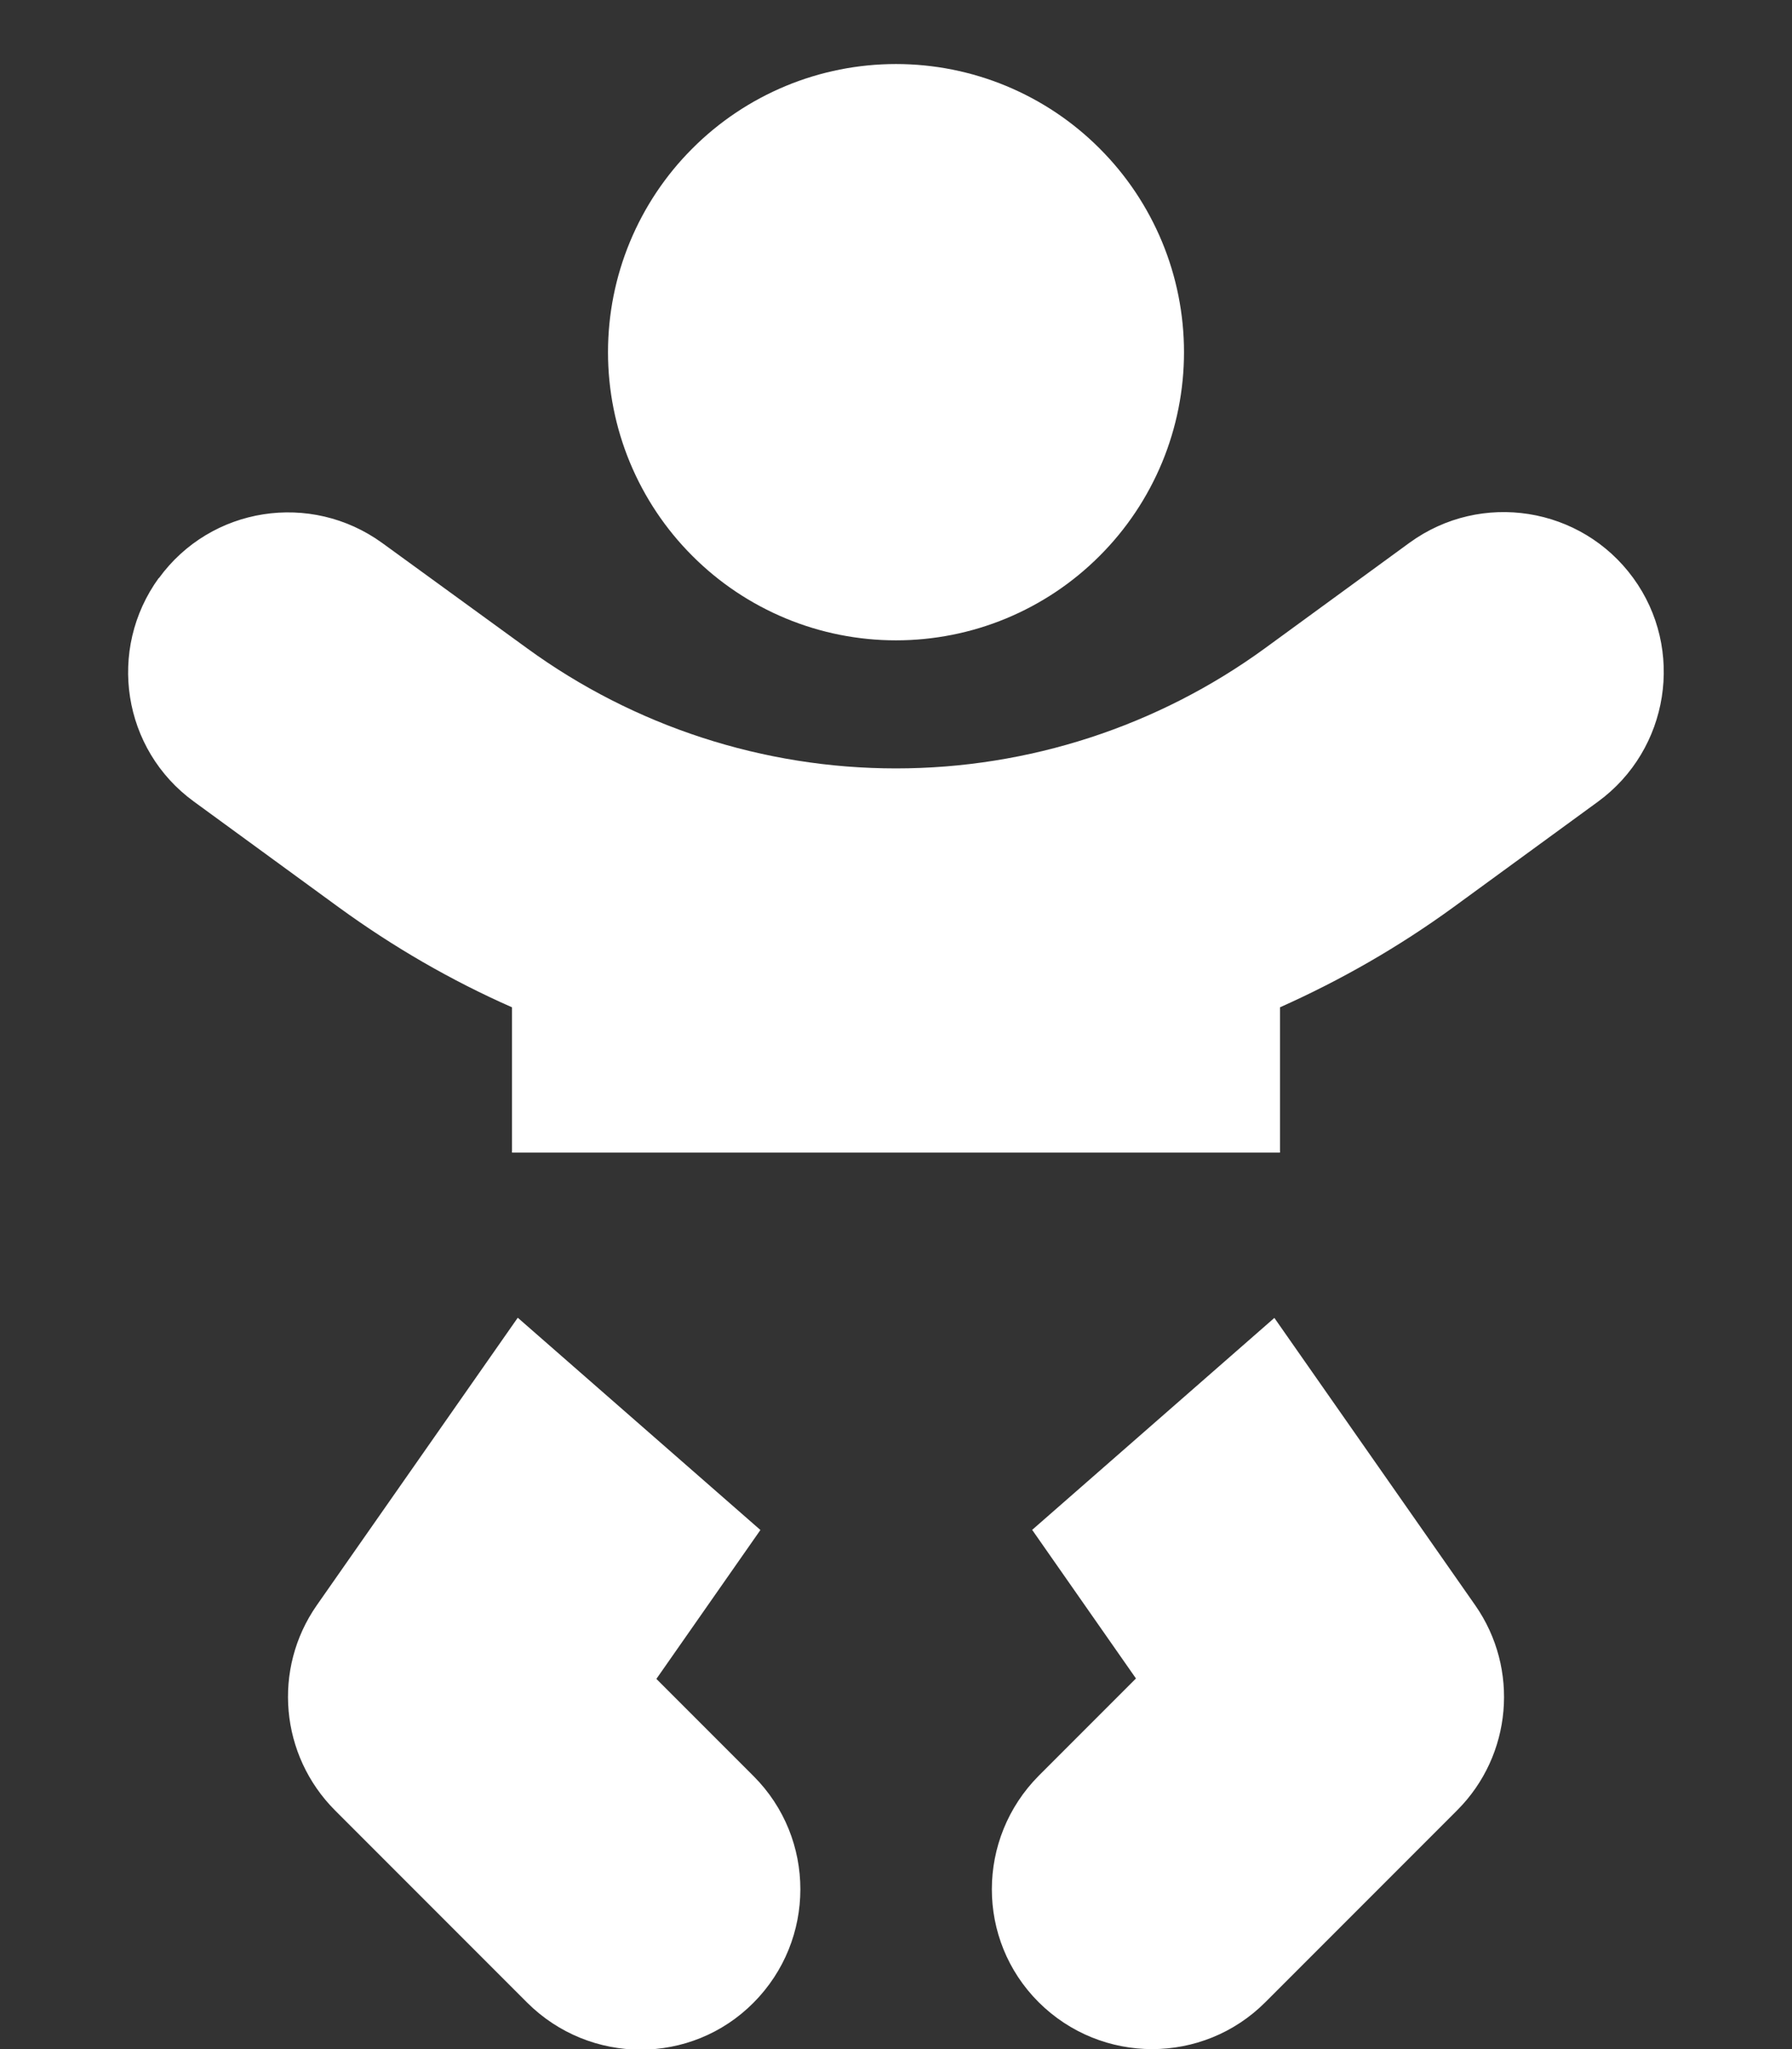 <svg preserveAspectRatio="none" width="100%" height="100%" overflow="visible" style="display: block;" viewBox="0 0 21 24" fill="none" xmlns="http://www.w3.org/2000/svg">
<rect x="0" y="0" width="21" height="24" fill="#333333" stroke="none"/>
<g id="Frame">
<g clip-path="url(#clip0_56_1154)">
<path id="Vector" d="M7.125 4.125C7.125 3.682 7.212 3.243 7.382 2.833C7.552 2.424 7.8 2.052 8.114 1.739C8.427 1.425 8.799 1.177 9.208 1.007C9.618 0.837 10.057 0.75 10.5 0.75C10.943 0.75 11.382 0.837 11.792 1.007C12.201 1.177 12.573 1.425 12.886 1.739C13.2 2.052 13.448 2.424 13.618 2.833C13.788 3.243 13.875 3.682 13.875 4.125C13.875 4.568 13.788 5.007 13.618 5.417C13.448 5.826 13.2 6.198 12.886 6.511C12.573 6.825 12.201 7.073 11.792 7.243C11.382 7.413 10.943 7.5 10.5 7.5C10.057 7.5 9.618 7.413 9.208 7.243C8.799 7.073 8.427 6.825 8.114 6.511C7.8 6.198 7.552 5.826 7.382 5.417C7.212 5.007 7.125 4.568 7.125 4.125ZM1.861 6.773C2.47 5.934 3.642 5.752 4.481 6.361L6.178 7.594C7.434 8.508 8.948 9 10.5 9C12.052 9 13.566 8.508 14.822 7.594L16.519 6.356C17.358 5.747 18.53 5.934 19.139 6.769C19.748 7.603 19.561 8.78 18.727 9.389L17.03 10.627C16.392 11.091 15.713 11.48 15 11.798V13.5H6V11.798C5.287 11.484 4.608 11.091 3.97 10.627L2.273 9.389C1.434 8.78 1.252 7.608 1.861 6.769V6.773ZM6.07 15.436L8.911 17.92L7.692 19.664L8.831 20.803C9.562 21.534 9.562 22.72 8.831 23.456C8.1 24.192 6.914 24.188 6.178 23.456L3.928 21.206C3.281 20.559 3.192 19.547 3.712 18.802L6.066 15.436H6.07ZM12.094 17.92L14.934 15.436L17.288 18.802C17.808 19.547 17.719 20.559 17.077 21.202L14.827 23.452C14.095 24.183 12.909 24.183 12.173 23.452C11.438 22.72 11.442 21.534 12.173 20.798L13.312 19.659L12.094 17.916V17.92Z" fill="white"/>
</g>
</g>
<defs>
<clipPath id="clip0_56_1154">
<path d="M0 0H21V24H0V0Z" fill="white"/>
</clipPath>
</defs>
</svg>
